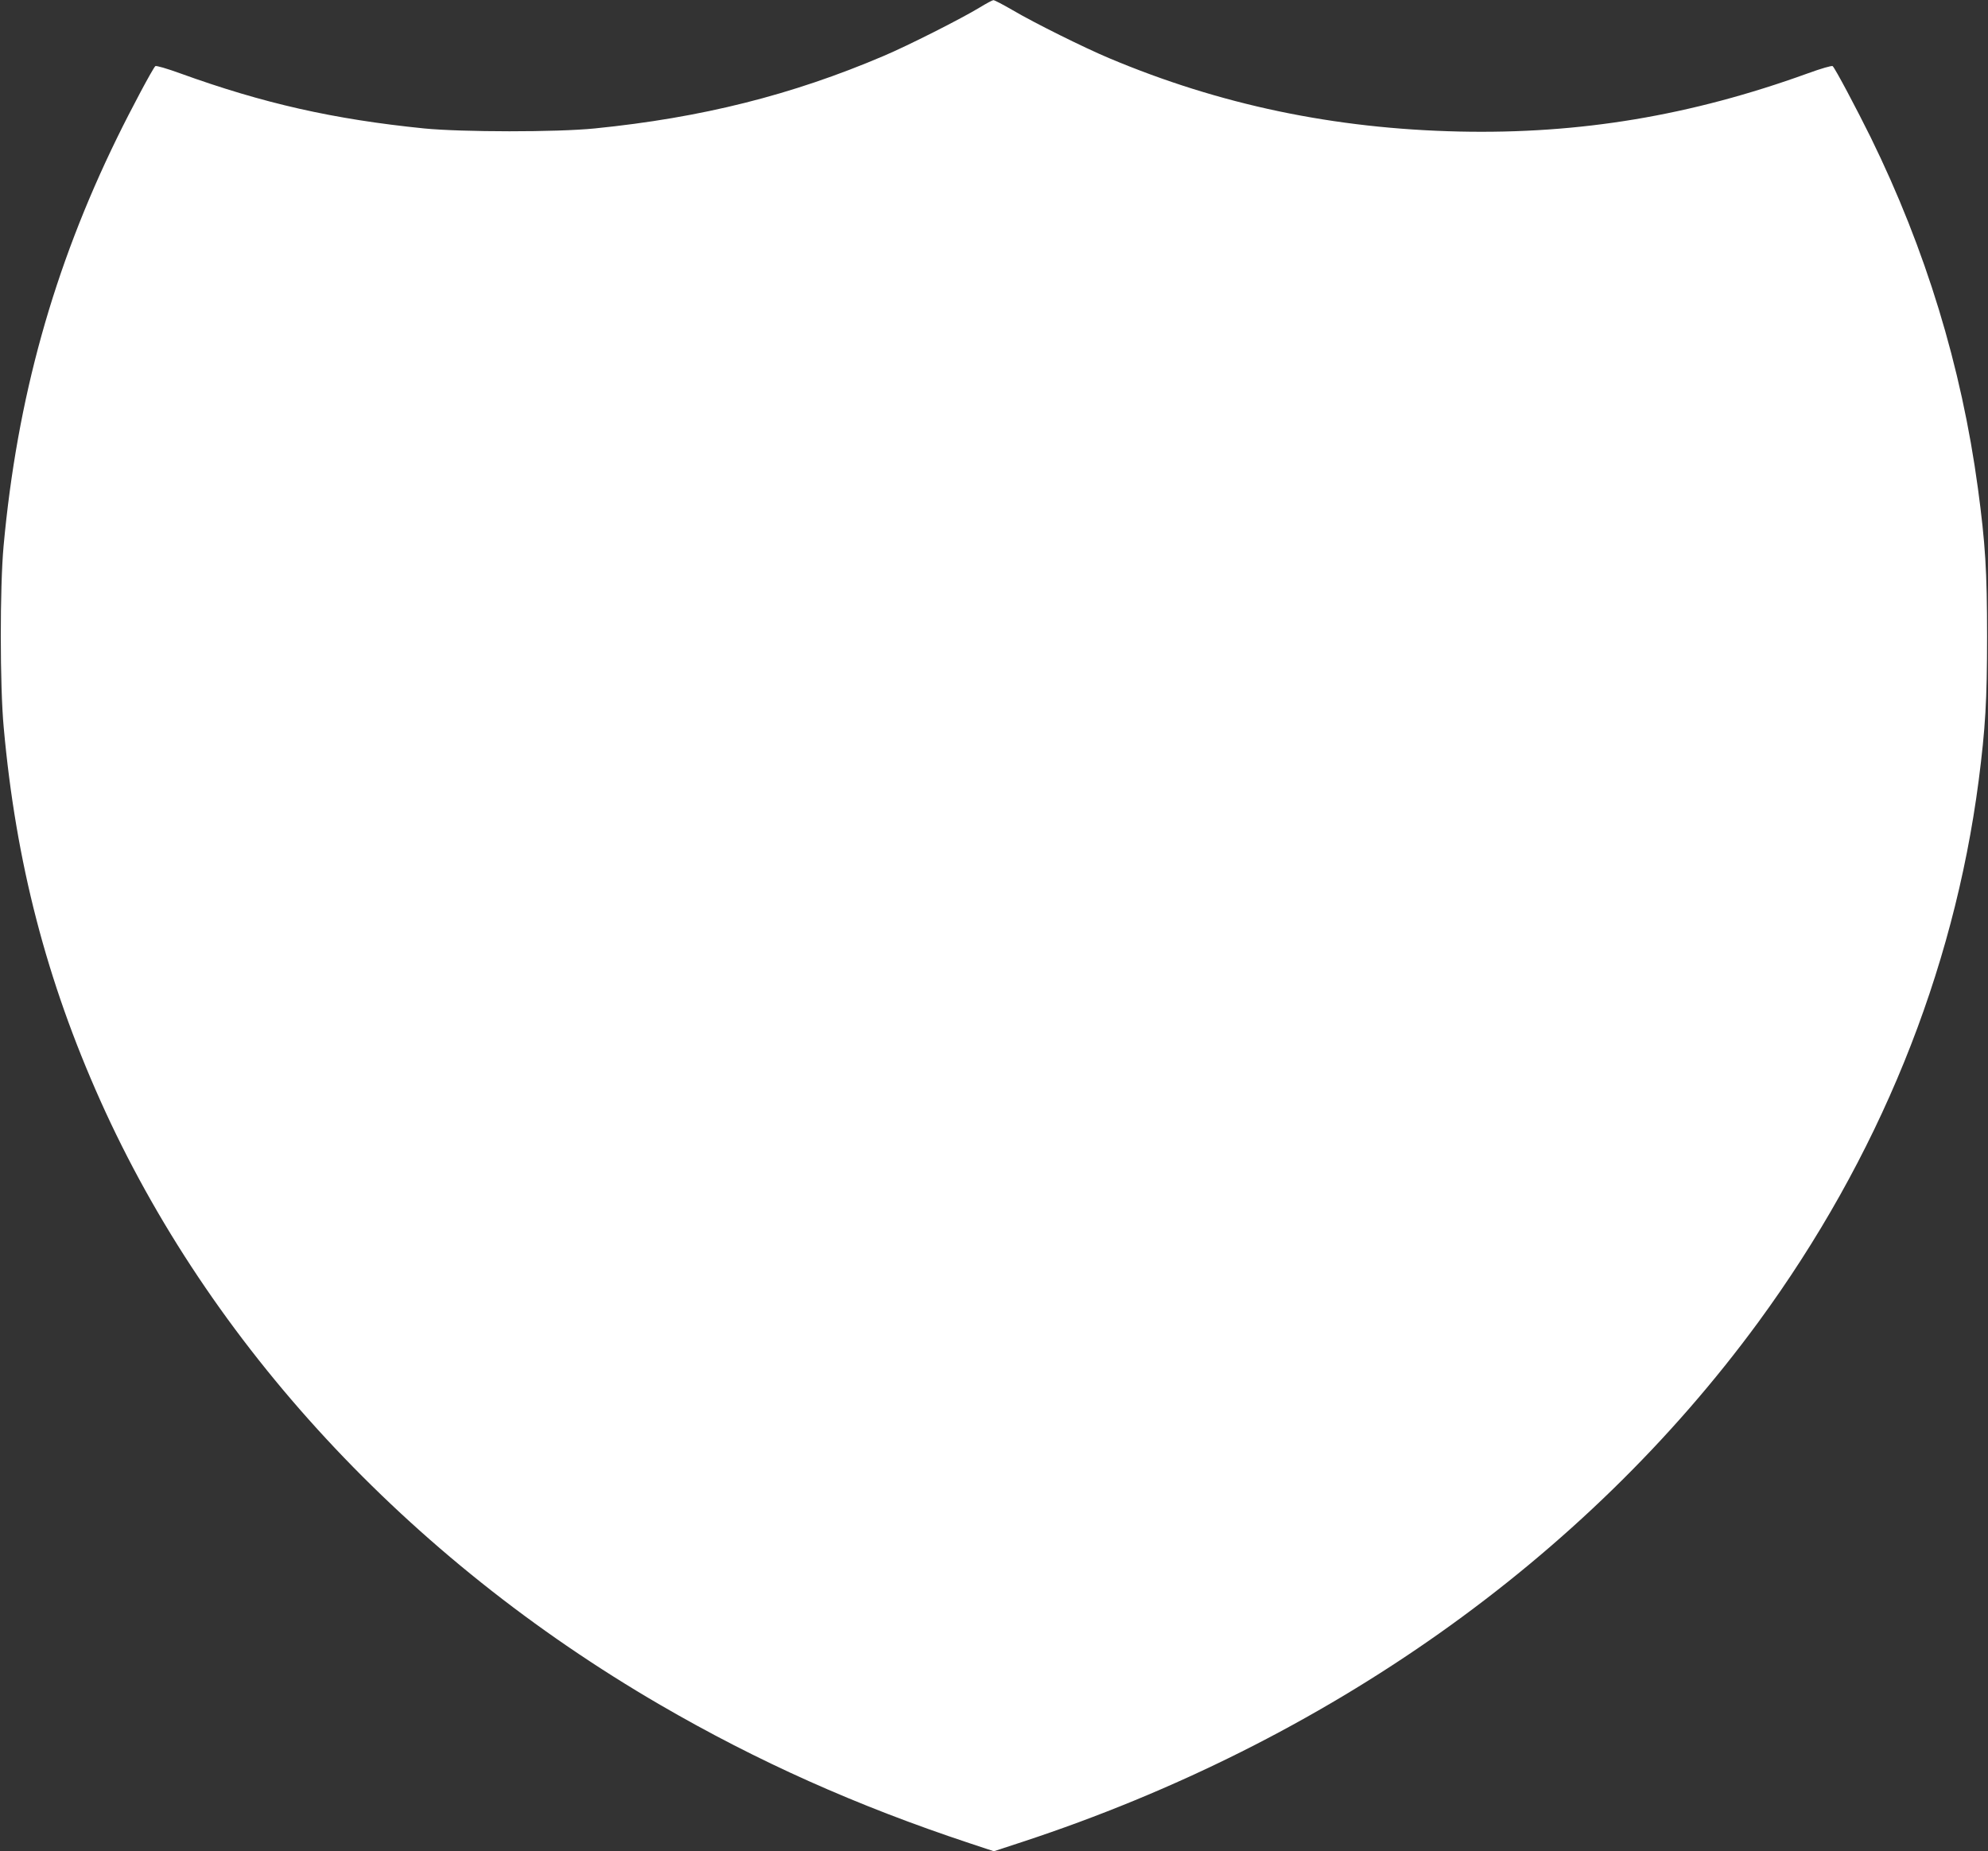 <?xml version="1.0" standalone="no"?>
<!DOCTYPE svg PUBLIC "-//W3C//DTD SVG 20010904//EN"
 "http://www.w3.org/TR/2001/REC-SVG-20010904/DTD/svg10.dtd">
<svg version="1.0" xmlns="http://www.w3.org/2000/svg"
 width="1280pt" height="1192pt" viewBox="0 0 1280 1192"
 preserveAspectRatio="xMidYMid meet">
<rect x="0" y="0" width="1280" height="1192" fill="#333333" stroke="none"/>
<g transform="translate(0,1192) scale(0.1,-0.1)"
fill="#ffffff" stroke="none">
<path d="M6310 11873 c-120 -73 -462 -246 -620 -313 -591 -252 -1172 -398
-1860 -467 -248 -25 -854 -24 -1100 0 -583 59 -1034 161 -1568 354 -88 32
-157 52 -162 47 -18 -18 -155 -275 -245 -459 -411 -840 -645 -1681 -732 -2632
-24 -263 -24 -901 1 -1168 78 -868 276 -1629 622 -2402 702 -1568 1977 -2945
3604 -3891 628 -365 1265 -650 1992 -891 l157 -52 186 61 c1954 643 3615 1817
4736 3346 773 1056 1257 2245 1419 3488 43 335 54 516 54 926 0 423 -11 599
-59 956 -106 784 -336 1537 -690 2259 -91 184 -227 441 -245 459 -5 5 -74 -15
-162 -47 -752 -272 -1465 -391 -2243 -374 -804 18 -1541 172 -2255 473 -155
65 -480 226 -619 308 -62 36 -119 66 -125 65 -6 0 -45 -21 -86 -46z"/>
</g>
</svg>
